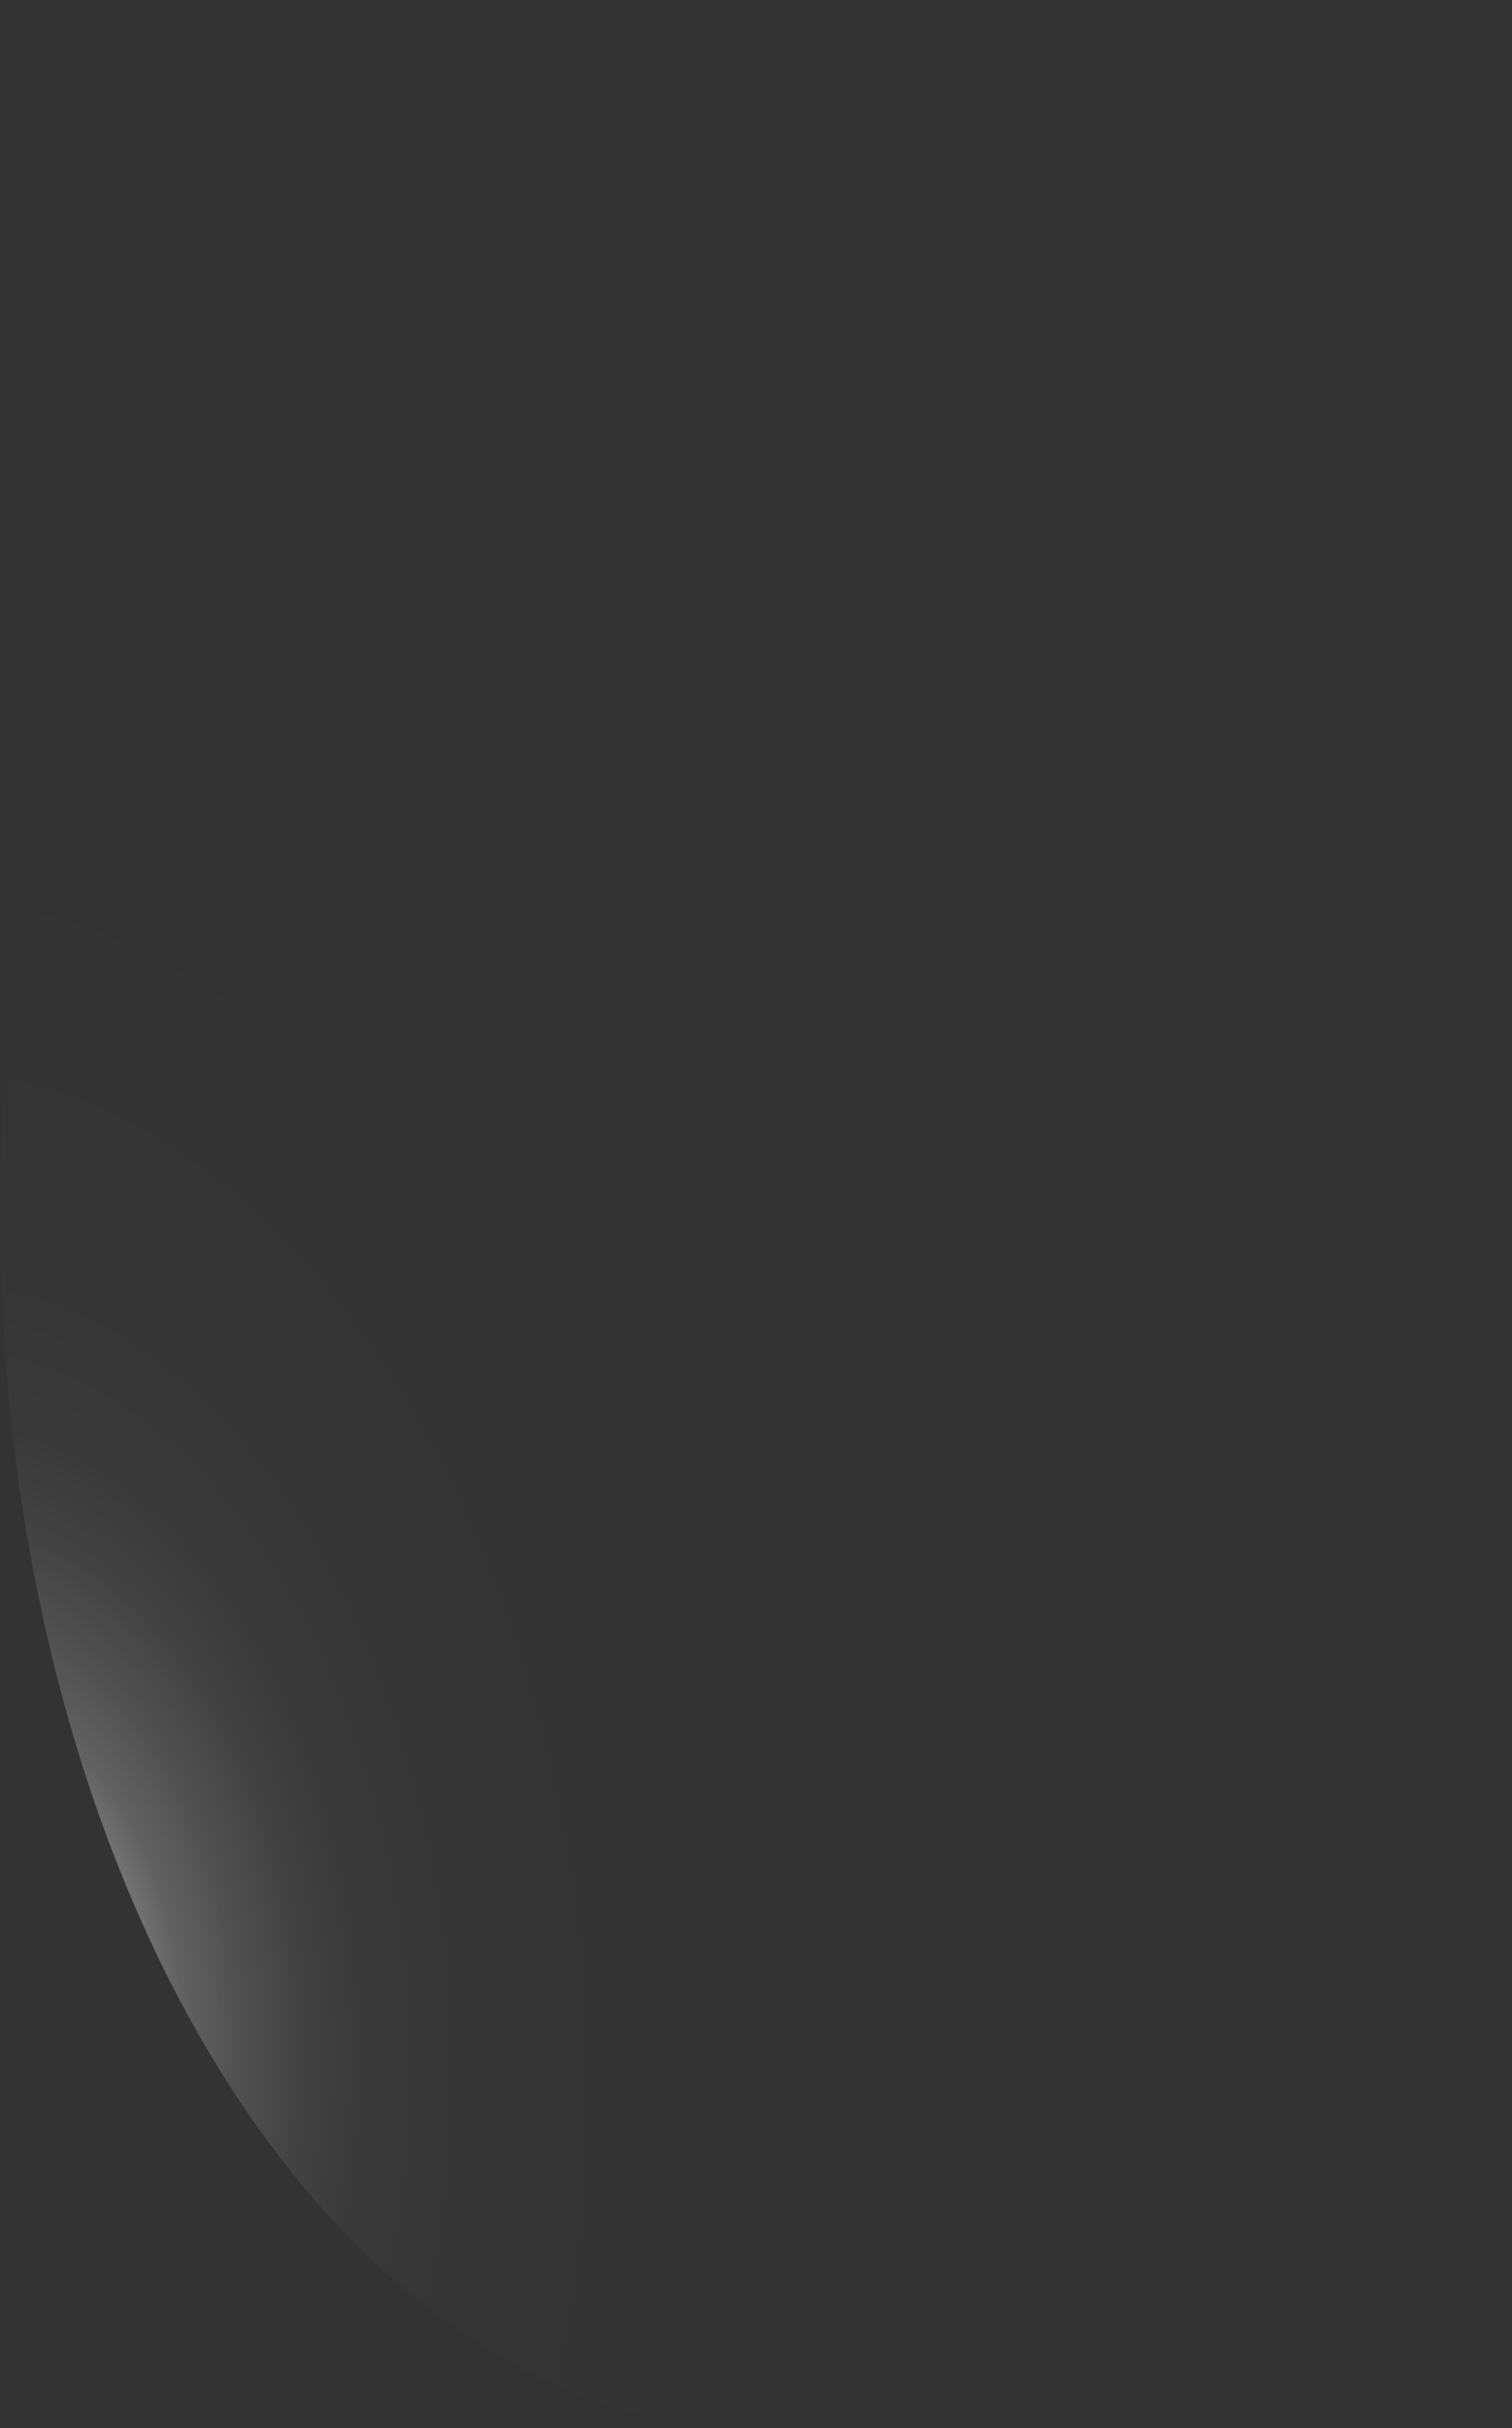 <?xml version="1.0" encoding="utf-8"?>
<svg xmlns="http://www.w3.org/2000/svg" fill="none" height="100%" overflow="visible" preserveAspectRatio="none" style="display: block;" viewBox="0 0 5.665 9.092" width="100%">
<rect x="0" y="0" width="5.665" height="9.092" fill="#333333" stroke="none"/>
<path d="M5.66 4.28C5.627 3.383 5.429 2.522 5.092 1.805C4.754 1.088 4.292 0.548 3.763 0.253C3.235 -0.043 2.664 -0.08 2.122 0.145C1.58 0.371 1.092 0.849 0.719 1.519C0.346 2.19 0.106 3.022 0.028 3.912C-0.05 4.802 0.038 5.709 0.28 6.518C0.523 7.328 0.91 8.004 1.392 8.461C1.874 8.917 2.43 9.135 2.989 9.085C3.361 9.052 3.725 8.902 4.061 8.642C4.397 8.383 4.697 8.019 4.946 7.573C5.194 7.126 5.385 6.606 5.507 6.041C5.63 5.476 5.681 4.878 5.66 4.28Z" fill="url(#paint0_radial_0_437)" id="Vector" style="mix-blend-mode:screen"/>
<defs>
<radialGradient cx="0" cy="0" gradientTransform="translate(-0.034 7.562) rotate(-5.501) scale(2.845 4.541)" gradientUnits="userSpaceOnUse" id="paint0_radial_0_437" r="1">
<stop stop-color="white"/>
<stop offset="0.01" stop-color="white" stop-opacity="0.96"/>
<stop offset="0.05" stop-color="white" stop-opacity="0.78"/>
<stop offset="0.09" stop-color="white" stop-opacity="0.61"/>
<stop offset="0.14" stop-color="white" stop-opacity="0.47"/>
<stop offset="0.2" stop-color="white" stop-opacity="0.34"/>
<stop offset="0.25" stop-color="white" stop-opacity="0.23"/>
<stop offset="0.32" stop-color="white" stop-opacity="0.15"/>
<stop offset="0.4" stop-color="white" stop-opacity="0.08"/>
<stop offset="0.49" stop-color="white" stop-opacity="0.03"/>
<stop offset="0.63" stop-color="white" stop-opacity="0.01"/>
<stop offset="1" stop-color="white" stop-opacity="0"/>
</radialGradient>
</defs>
</svg>